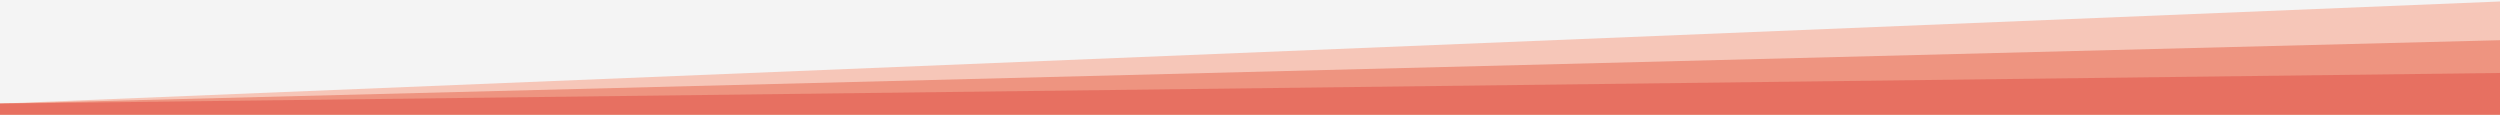 <svg width="1440" height="66" viewBox="0 0 1440 66" fill="none" xmlns="http://www.w3.org/2000/svg">
<rect x="0" y="0" width="1440" height="66" fill="#333333" stroke="none"/>
<g clip-path="url(#clip0_55_312)">
<rect width="1440" height="66" fill="#F4F4F4"/>
<path d="M0 59.679L1440 0.854V542.642H0V59.679Z" fill="#F6C6B8"/>
<path d="M0 59.68L1440 23.16V542.642H0V59.68Z" fill="#EE9480"/>
<path d="M0 59.68L1440 42.026V542.642H0V59.68Z" fill="#E77061"/>
</g>
<defs>
<clipPath id="clip0_55_312">
<rect width="1440" height="66" fill="white"/>
</clipPath>
</defs>
</svg>

